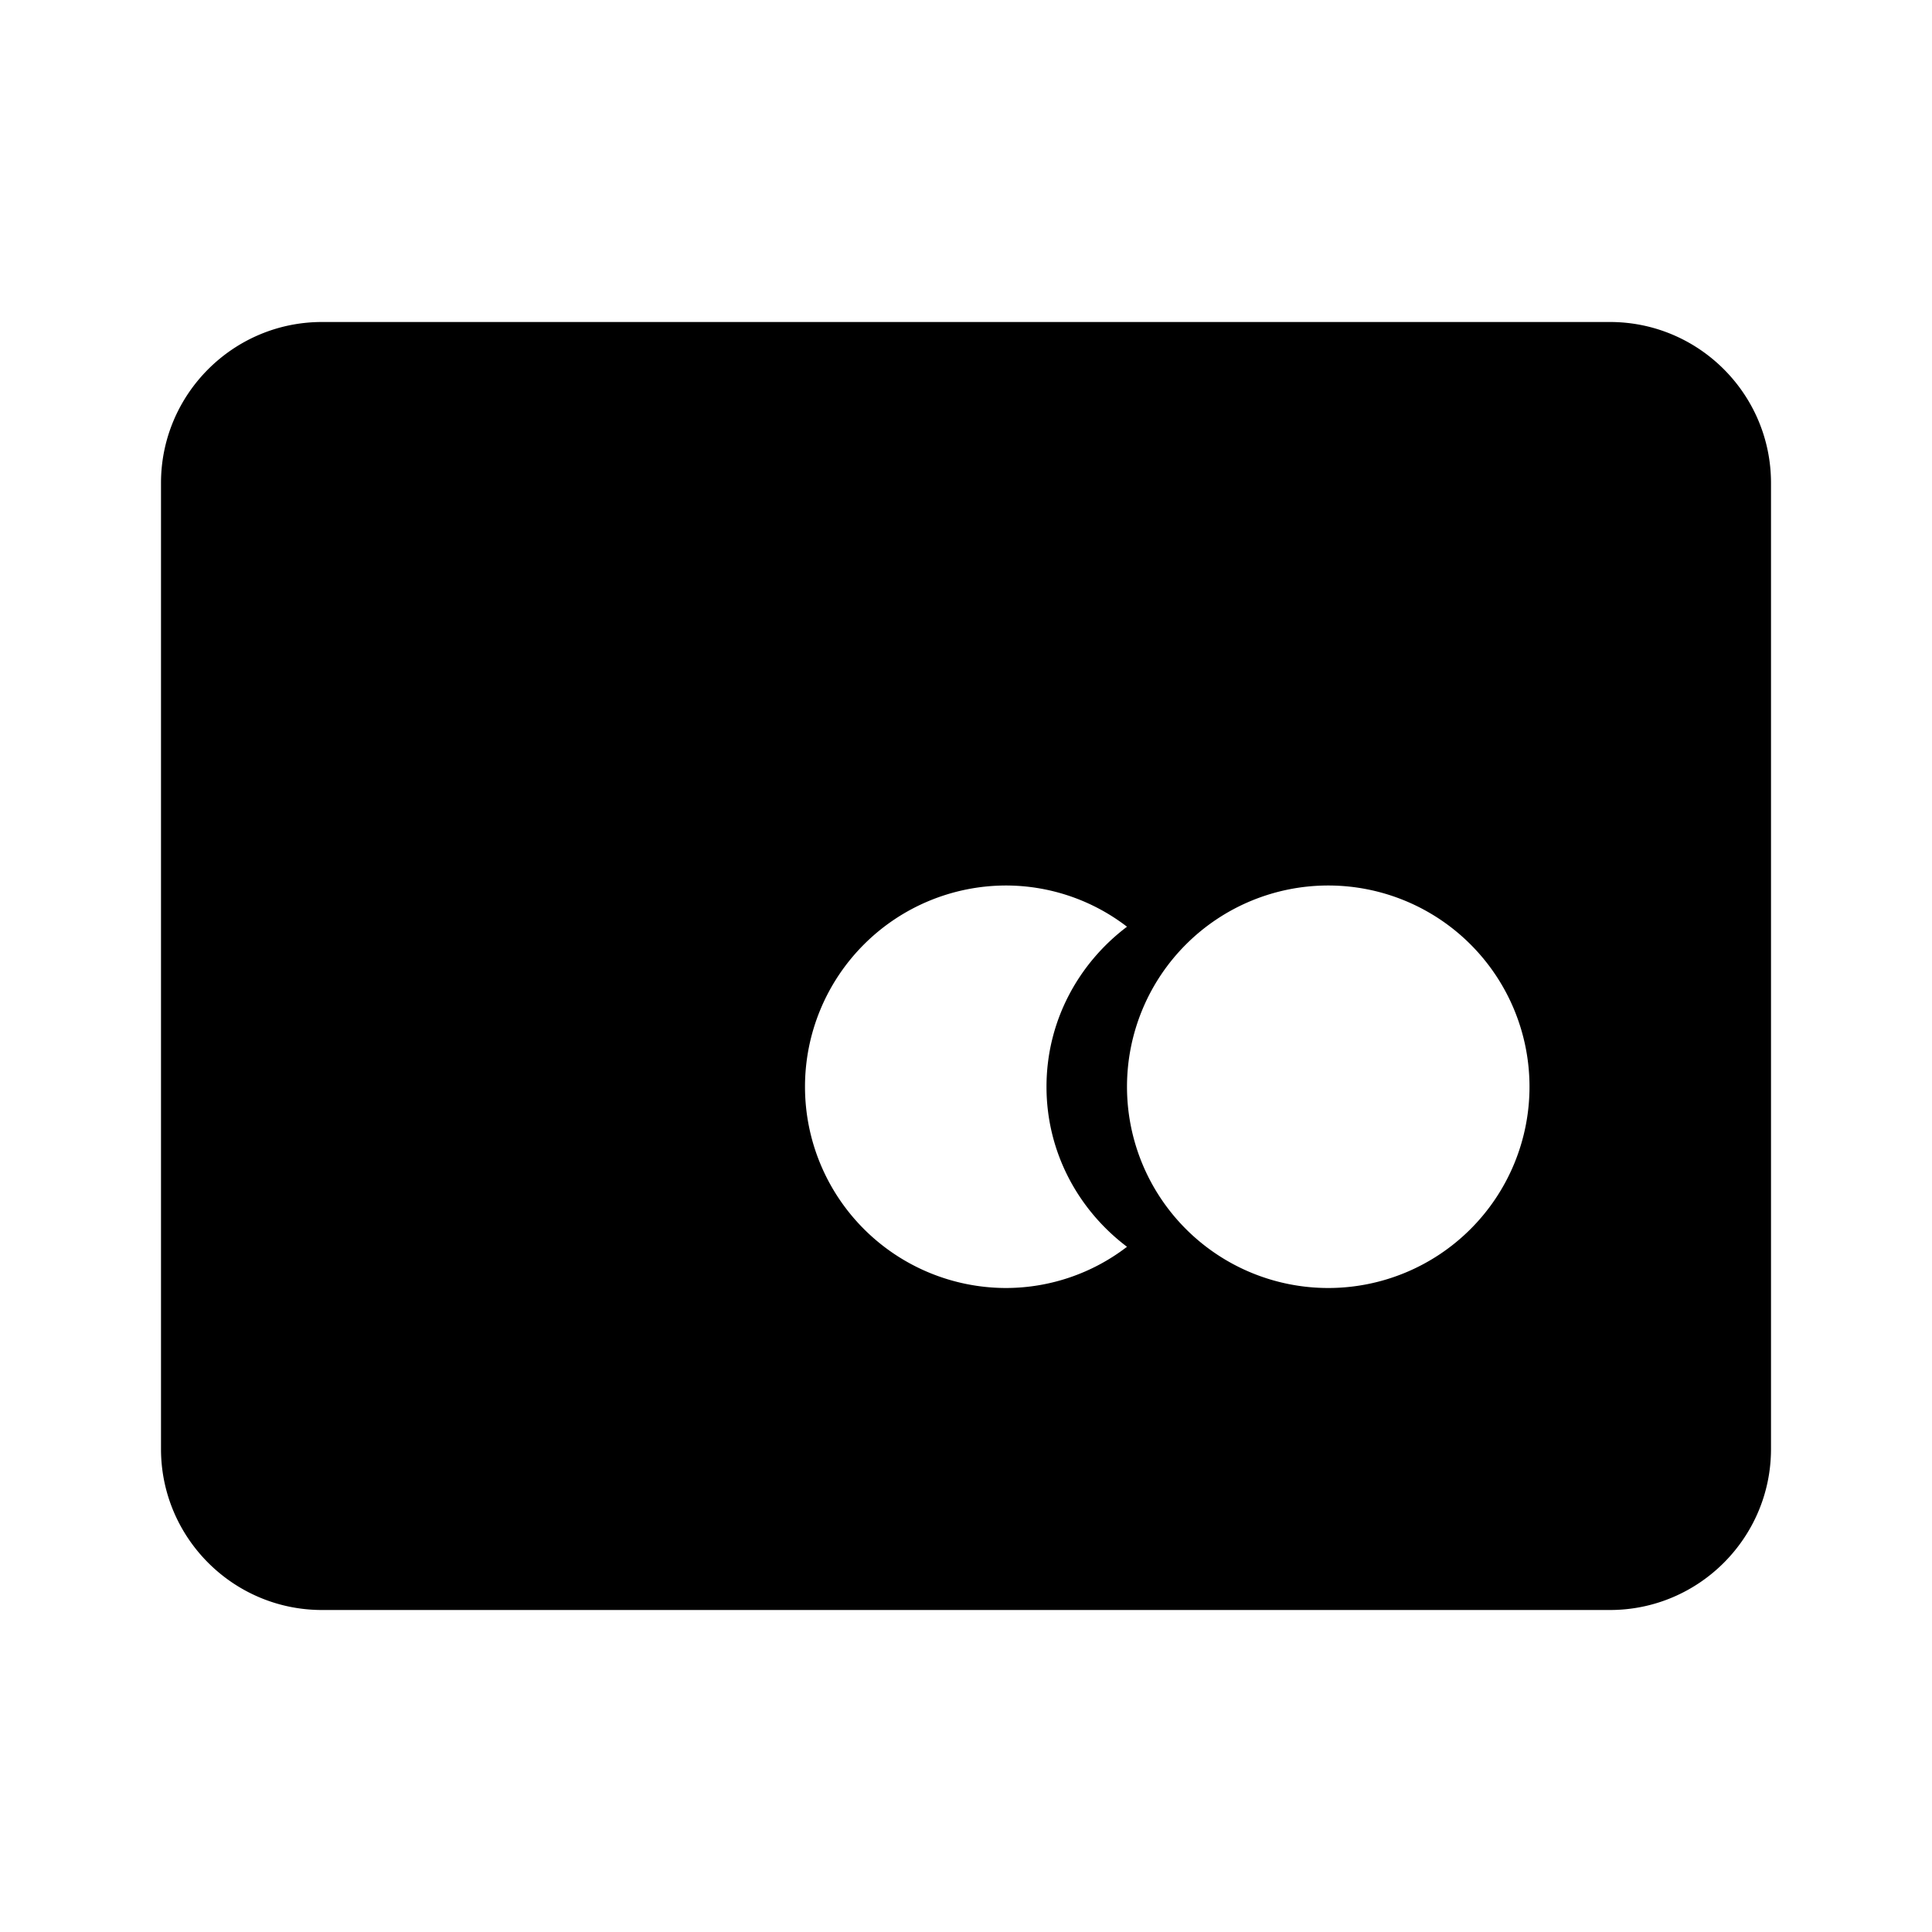 <?xml version="1.0" encoding="utf-8"?>
<!-- Generator: www.svgicons.com -->
<svg xmlns="http://www.w3.org/2000/svg" width="800" height="800" viewBox="0 0 24 24">
<path fill="currentColor" d="M20 4H4c-1.103 0-2 .897-2 2v12c0 1.103.897 2 2 2h16c1.103 0 2-.897 2-2V6c0-1.103-.897-2-2-2m-7.5 12a2.5 2.5 0 1 1 0-5a2.47 2.47 0 0 1 1.5.512c-.604.456-1 1.173-1 1.988s.396 1.532 1 1.988a2.47 2.47 0 0 1-1.5.512m4 0a2.5 2.5 0 1 1 0-5a2.5 2.5 0 0 1 0 5"/>
</svg>